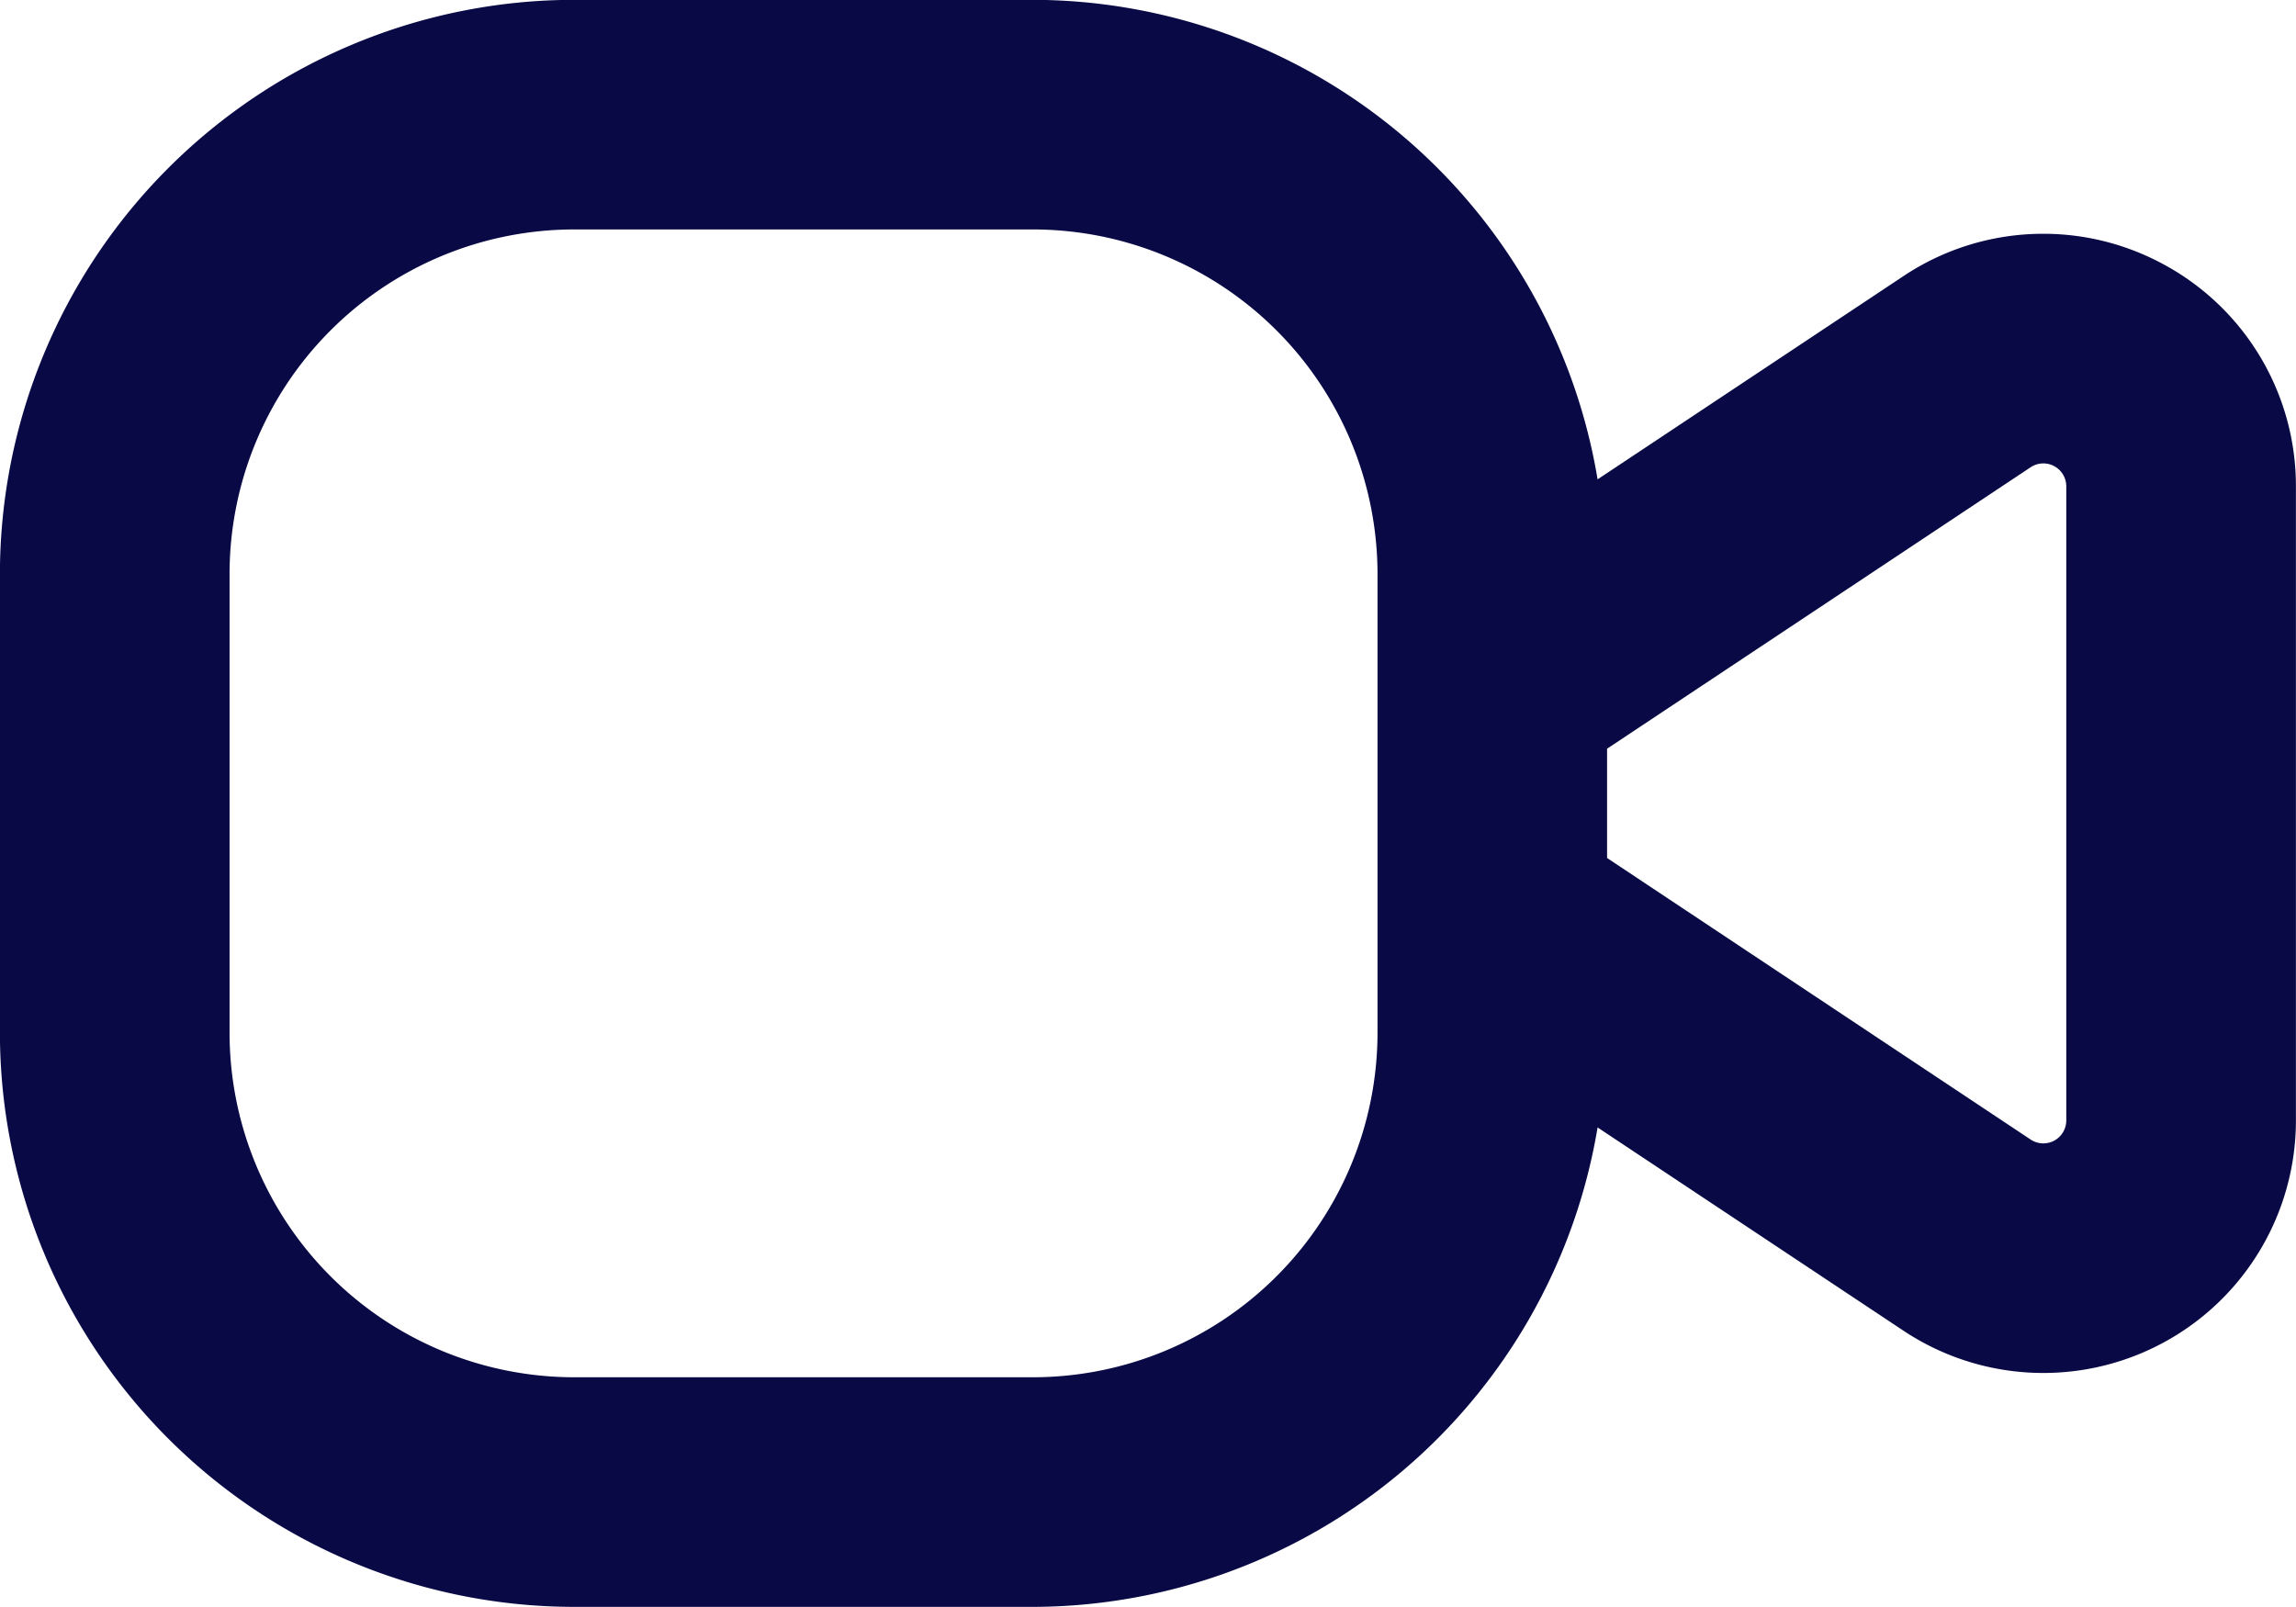 <svg xmlns="http://www.w3.org/2000/svg" width="27.835" height="19.485" viewBox="0 0 27.835 19.485"><path d="M567.22,2114.2a3.055,3.055,0,0,0-3.143.147l-3.709,2.465a6.954,6.954,0,0,0-6.843-5.814h-5.567a6.967,6.967,0,0,0-6.959,6.959v5.567a6.967,6.967,0,0,0,6.959,6.959h5.567a6.956,6.956,0,0,0,6.843-5.813l3.709,2.465a3.062,3.062,0,0,0,4.757-2.55V2116.9A3.054,3.054,0,0,0,567.22,2114.2Zm-9.52,9.324a4.18,4.18,0,0,1-4.175,4.175h-5.567a4.18,4.18,0,0,1-4.175-4.175v-5.567a4.18,4.18,0,0,1,4.175-4.175h5.567a4.18,4.18,0,0,1,4.175,4.175Zm8.35,1.061a.278.278,0,0,1-.433.231l-5.134-3.413v-1.325l5.134-3.412a.278.278,0,0,1,.433.231Z" transform="translate(-541 -2111)" fill="#090946"/></svg>